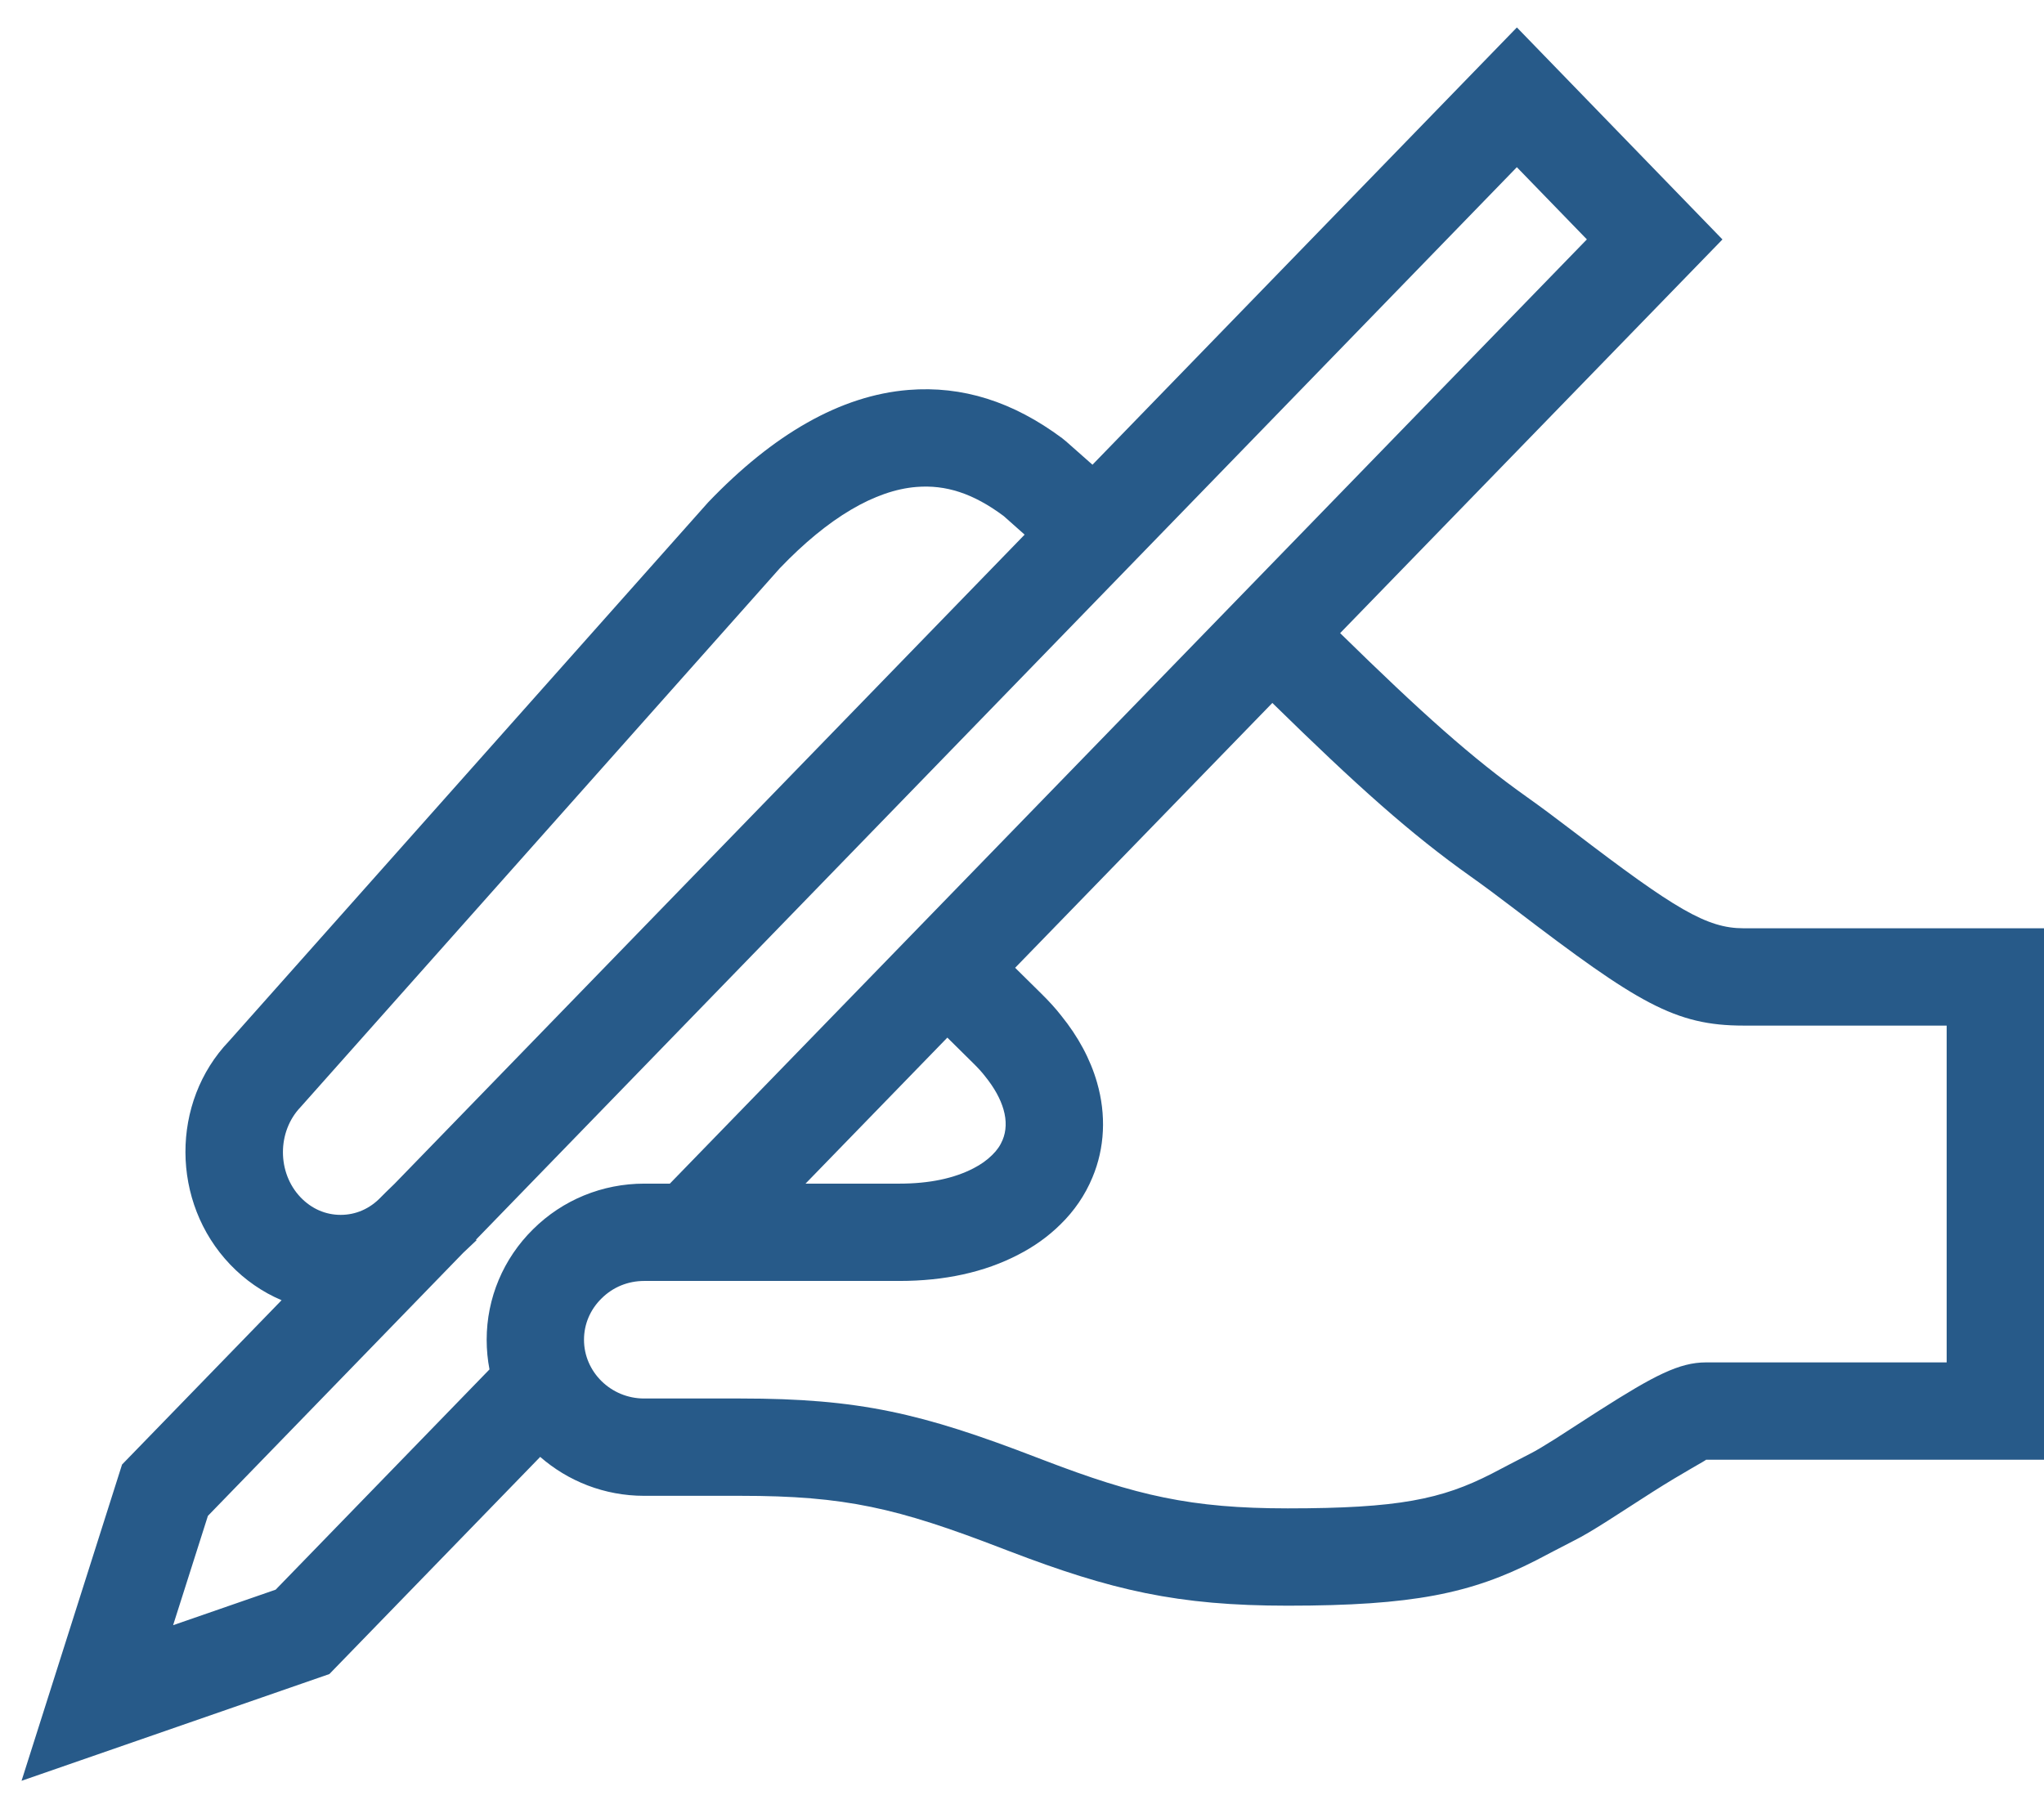 <?xml version="1.0" encoding="UTF-8"?>
<svg width="42px" height="37px" viewBox="0 0 42 37" version="1.1" xmlns="http://www.w3.org/2000/svg" xmlns:xlink="http://www.w3.org/1999/xlink">
    <!-- Generator: Sketch 54.1 (76490) - https://sketchapp.com -->
    <title>Healthcare-pharmacy/prescriber/prescriber--m</title>
    <desc>Created with Sketch.</desc>
    <g id="Level-3:-Detailed-UI-(visual)" stroke="none" stroke-width="1" fill="none" fill-rule="evenodd">
        <g id="T5362-Visual-1024-Formulary-hifi-(2)" transform="translate(-36, -1189)" fill="#275A89">
            <g id="Healthcare-pharmacy/prescriber/prescriber--m" transform="translate(35, 1185)">
                <path d="M10.781,29.477 L10.792,29.489 C10.695,29.579 10.6,29.669 10.518,29.748 L5.272,35.154 L4.557,37.401 L6.664,36.671 L11.058,32.144 C11.02,31.947 11,31.743 11,31.535 C11,30.679 11.342,29.867 11.952,29.265 C12.561,28.66 13.377,28.326 14.238,28.326 L14.764,28.326 L33.607,8.92 L32.168,7.436 L10.781,29.477 Z M6.786,30.722 C6.394,30.556 6.035,30.308 5.73,29.989 C4.508,28.711 4.508,26.649 5.706,25.397 L15.55,14.325 C16.891,12.923 18.271,12.127 19.668,12.014 C20.776,11.925 21.814,12.254 22.824,13.005 L22.905,13.071 C22.973,13.13 23.193,13.324 23.448,13.551 L32.169,4.564 L36.393,8.921 L28.537,17.012 C30.213,18.654 31.254,19.586 32.373,20.379 C32.664,20.586 32.949,20.798 33.346,21.101 C35.421,22.686 36.071,23.078 36.826,23.078 L43,23.078 L43,34 L36.054,34 C36.083,34 35.58,34.265 34.956,34.663 C34.876,34.714 34.876,34.714 34.796,34.766 C34.801,34.762 34.189,35.158 34.028,35.26 C33.738,35.444 33.528,35.569 33.349,35.659 C33.182,35.743 32.64,36.028 32.563,36.068 C31.231,36.749 30.031,37 27.459,37 C25.197,37 23.842,36.685 21.729,35.876 C21.654,35.847 21.654,35.847 21.58,35.819 C19.434,34.993 18.372,34.742 16.216,34.742 L14.235,34.742 C13.418,34.742 12.67,34.44 12.1,33.942 L7.768,38.405 L1.443,40.599 L3.508,34.099 L6.786,30.722 Z M22.054,14.988 C21.834,14.792 21.657,14.636 21.623,14.605 C20.996,14.138 20.433,13.959 19.829,14.008 C18.987,14.076 18.026,14.63 17.021,15.681 L7.176,26.753 C6.693,27.258 6.693,28.102 7.176,28.607 C7.402,28.843 7.689,28.968 8,28.968 C8.311,28.968 8.598,28.843 8.824,28.607 C8.862,28.567 8.969,28.462 9.107,28.329 L22.054,14.988 Z M21.859,23.89 L22.403,24.427 C22.56,24.582 22.698,24.734 22.807,24.875 C23.154,25.304 23.404,25.767 23.542,26.248 C23.733,26.91 23.702,27.594 23.447,28.199 C23.297,28.562 23.072,28.89 22.788,29.166 C22.538,29.413 22.245,29.622 21.922,29.787 C21.229,30.148 20.405,30.326 19.483,30.326 L14.238,30.326 C13.904,30.326 13.595,30.452 13.36,30.686 C13.126,30.916 13,31.216 13,31.535 C13,32.196 13.553,32.742 14.235,32.742 L16.216,32.742 C18.658,32.742 19.942,33.046 22.297,33.952 C22.371,33.98 22.371,33.98 22.444,34.008 C24.348,34.738 25.479,35 27.459,35 C29.732,35 30.623,34.814 31.652,34.287 C31.711,34.257 32.263,33.966 32.452,33.871 C32.554,33.82 32.72,33.721 32.958,33.571 C33.109,33.475 33.714,33.083 33.714,33.083 C33.797,33.03 33.797,33.03 33.881,32.976 C34.984,32.274 35.503,32 36.054,32 L41,32 L41,25.078 L36.826,25.078 C35.419,25.078 34.656,24.618 32.132,22.69 C31.753,22.401 31.484,22.201 31.216,22.011 C29.988,21.14 28.889,20.157 27.144,18.447 L21.859,23.89 Z M17.552,28.326 L19.483,28.326 C20.1,28.326 20.609,28.216 21.005,28.01 C21.155,27.933 21.281,27.843 21.388,27.737 C21.485,27.643 21.554,27.543 21.601,27.429 C21.677,27.248 21.687,27.034 21.62,26.802 C21.558,26.587 21.436,26.361 21.24,26.118 C21.177,26.036 21.096,25.947 20.998,25.851 L20.466,25.325 L17.552,28.326 Z" id="i-prescriber"></path>
            </g>
        </g>
    </g>
</svg>